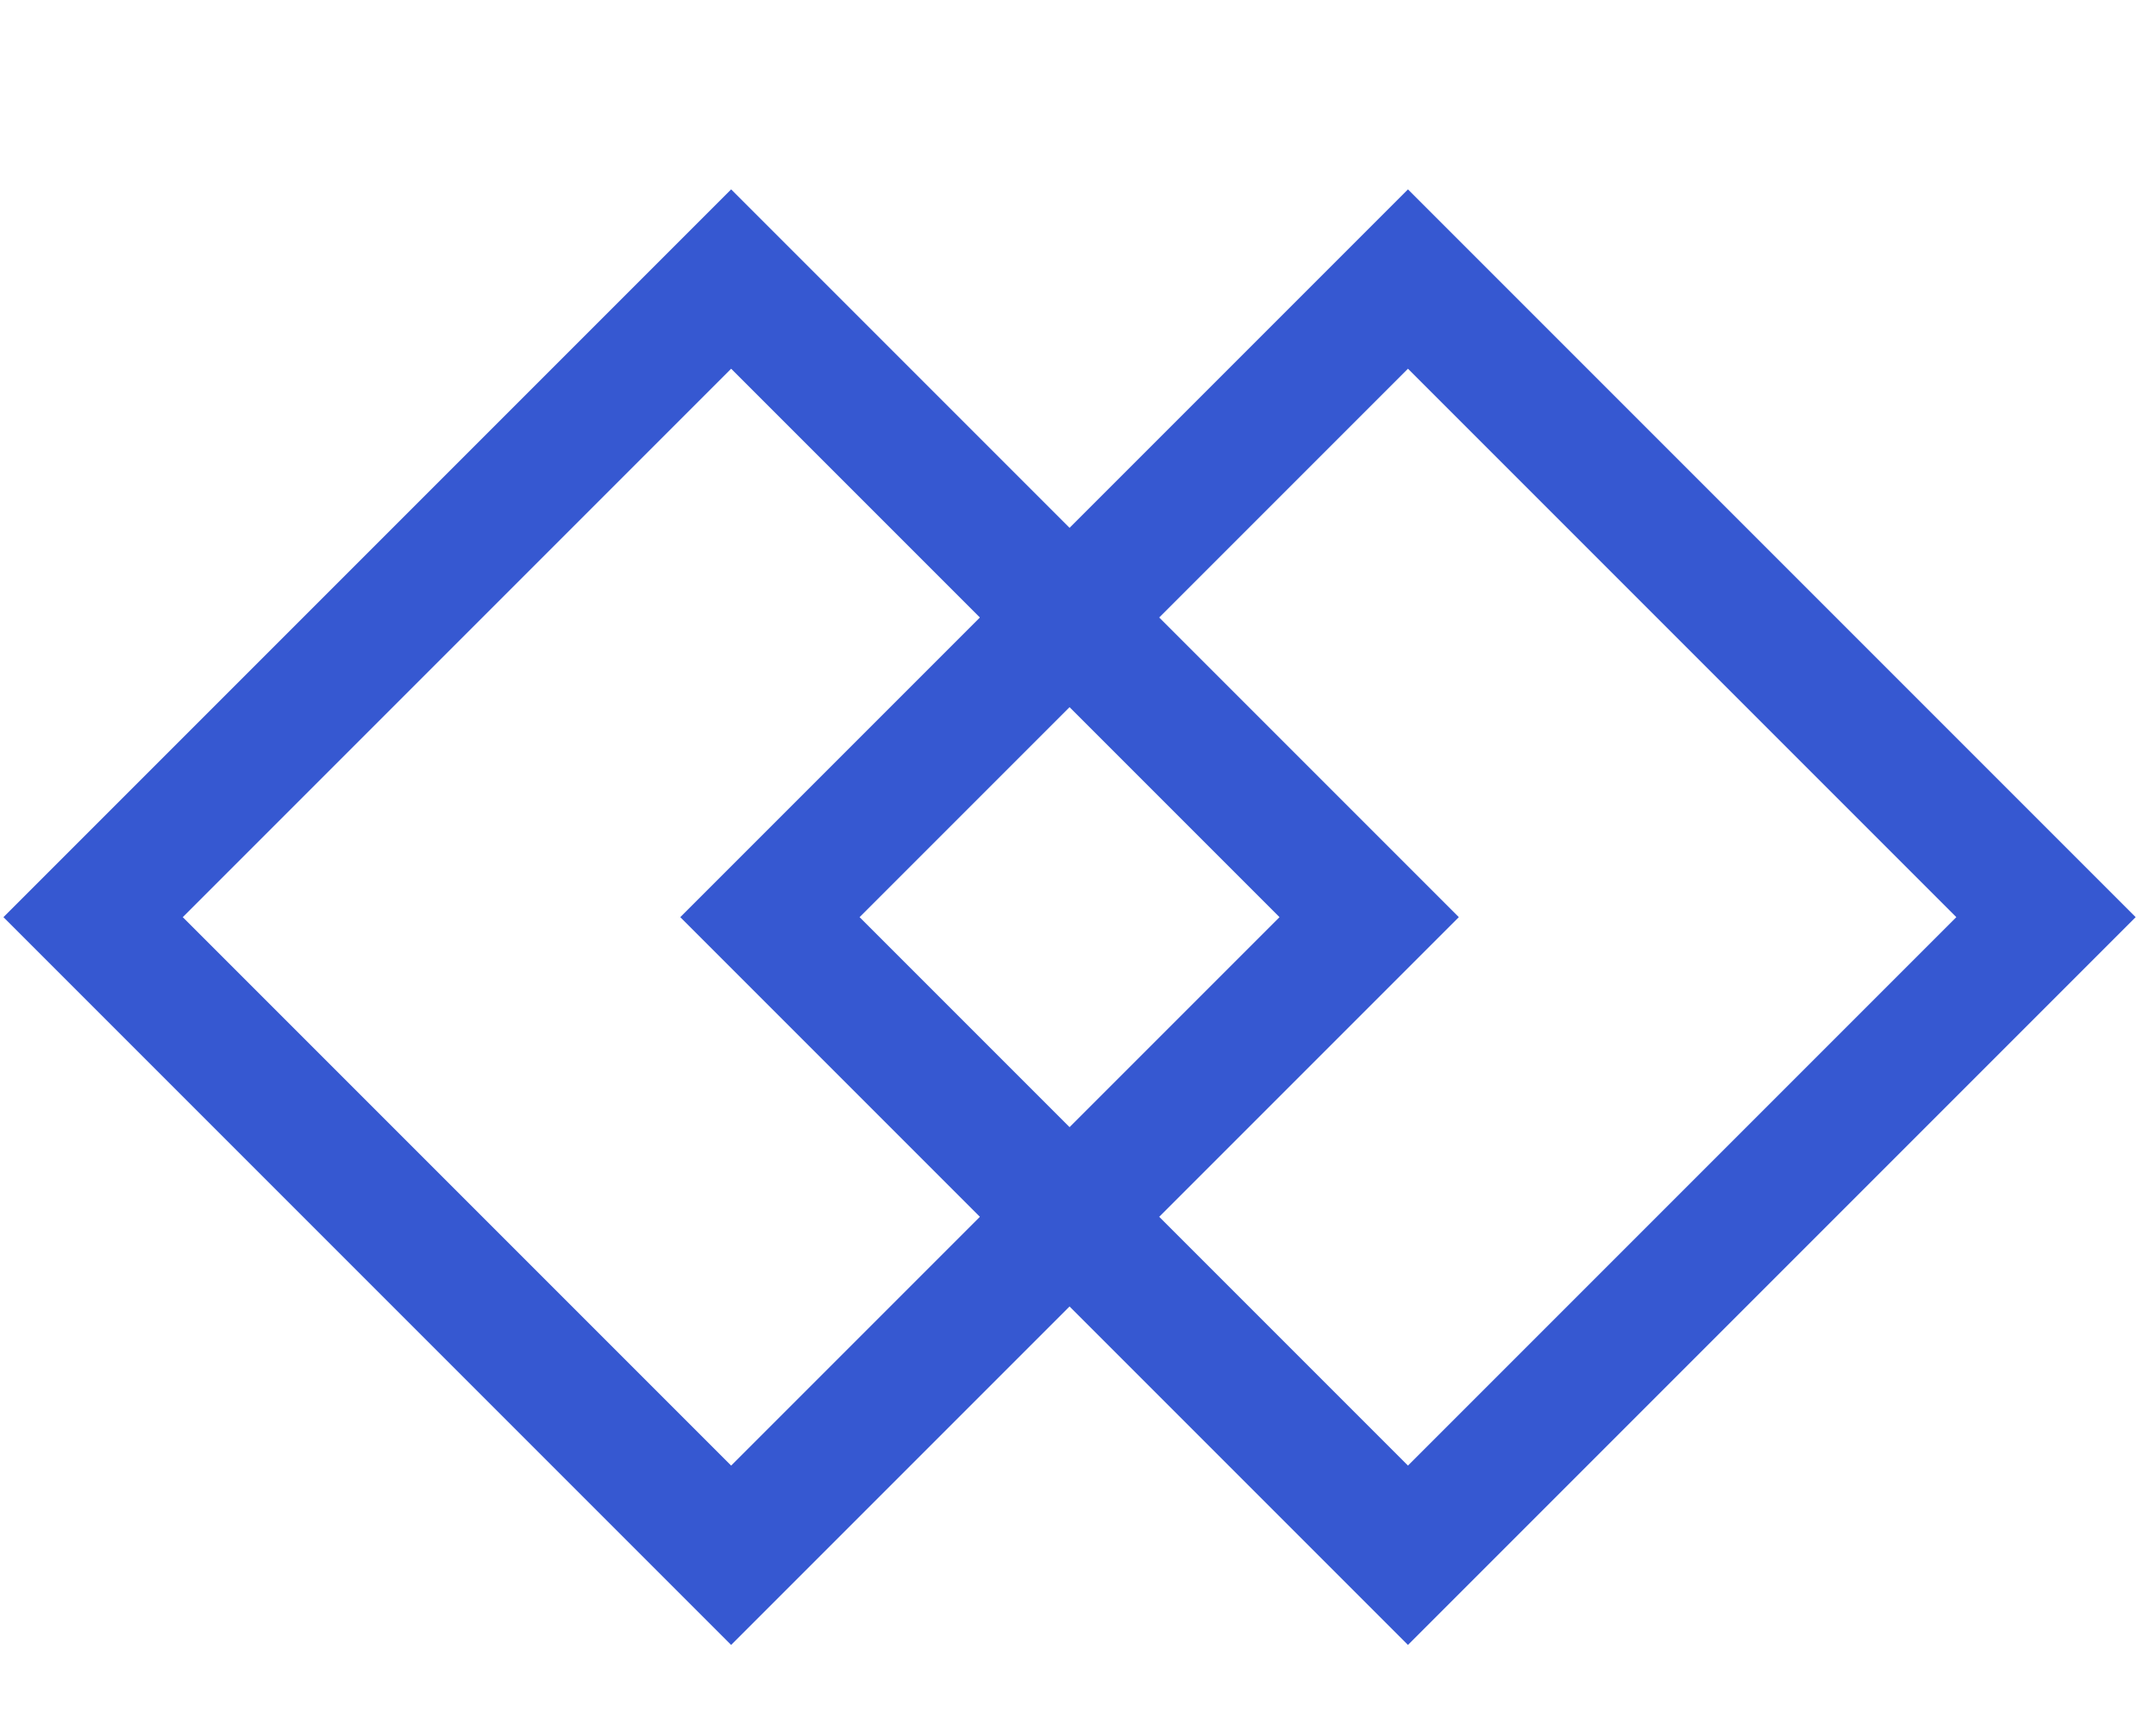 <svg width="85" height="68" viewBox="0 0 85 68" fill="none" xmlns="http://www.w3.org/2000/svg">
<rect width="35.579" height="35.579" transform="matrix(0.707 0.707 -0.707 0.707 28.825 11)" stroke="#3658D1" stroke-width="5"/>
<rect width="35.579" height="35.579" transform="matrix(0.707 0.707 -0.707 0.707 55.509 11)" stroke="#3658D1" stroke-width="5"/>
</svg>
